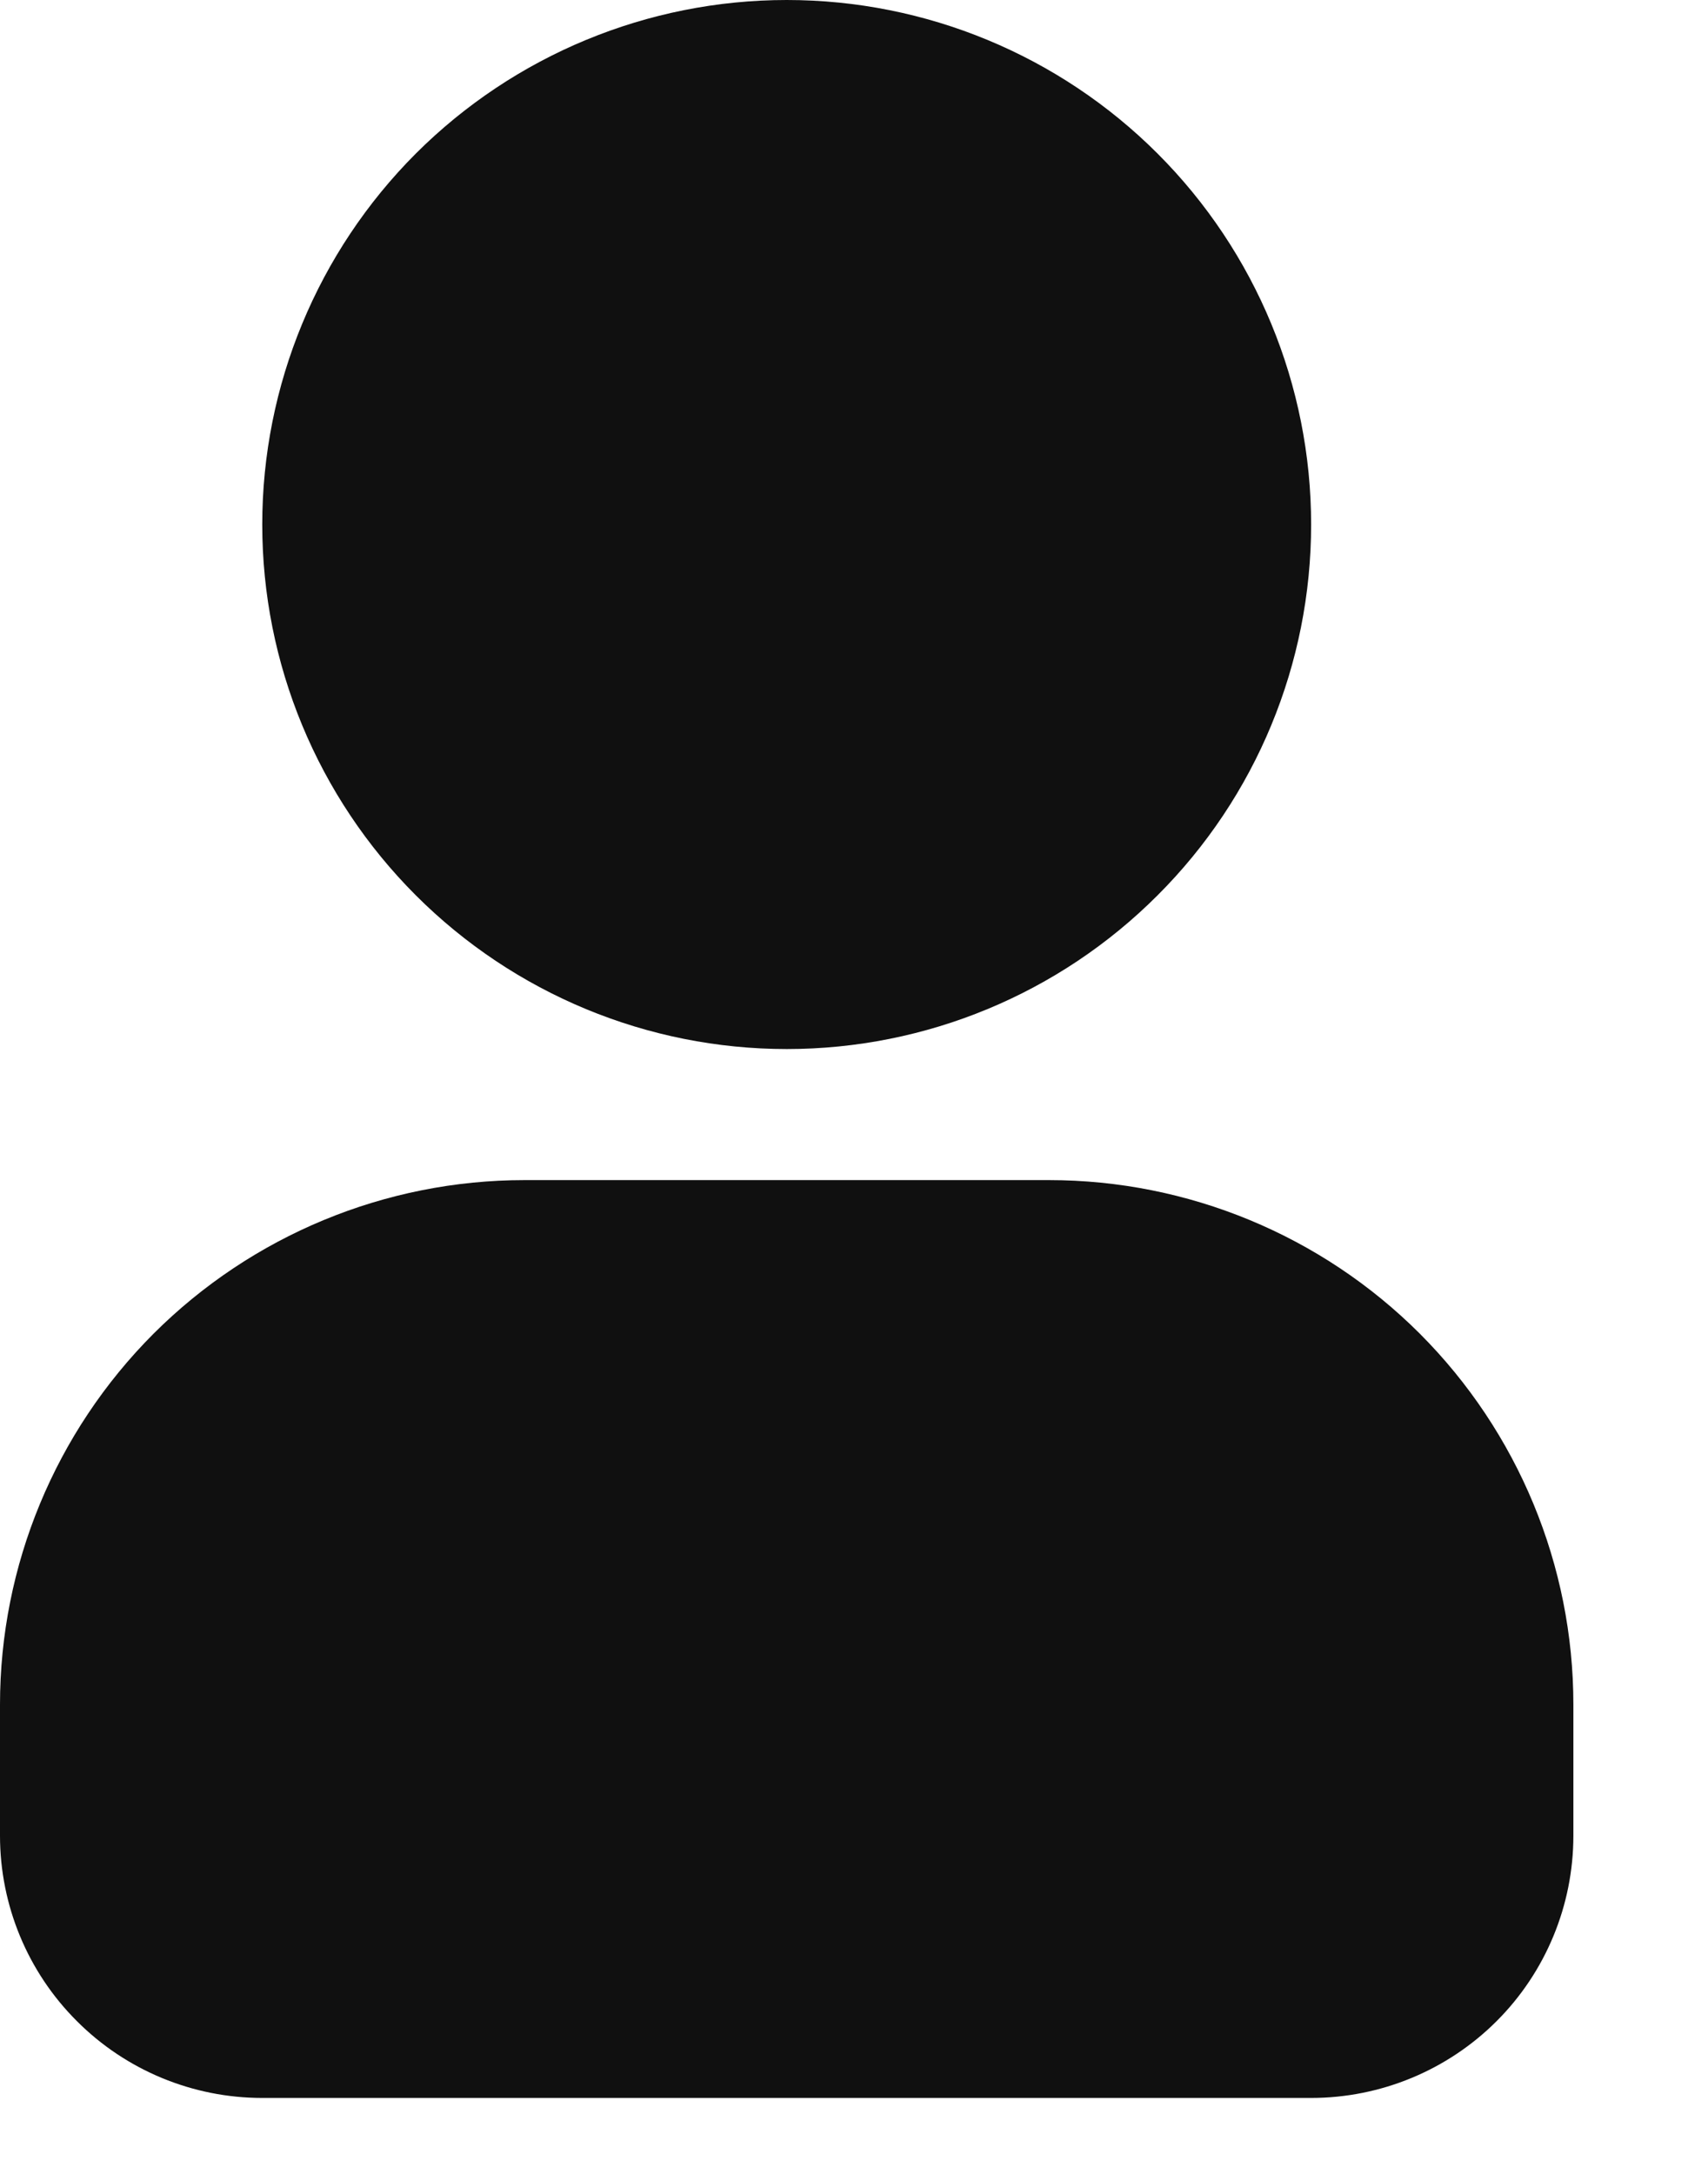 <?xml version="1.0" encoding="UTF-8"?> <svg xmlns="http://www.w3.org/2000/svg" width="11" height="14" viewBox="0 0 11 14" fill="none"><path fill-rule="evenodd" clip-rule="evenodd" d="M5.067 0C4.171 0 3.312 0.356 2.678 0.989C2.045 1.623 1.689 2.482 1.689 3.378C1.689 4.274 2.045 5.133 2.678 5.766C3.312 6.4 4.171 6.756 5.067 6.756C5.963 6.756 6.822 6.4 7.455 5.766C8.089 5.133 8.444 4.274 8.444 3.378C8.444 2.482 8.089 1.623 7.455 0.989C6.822 0.356 5.963 0 5.067 0ZM3.378 7.6C2.482 7.6 1.623 7.956 0.989 8.589C0.356 9.223 0 10.082 0 10.978V11.822C0 12.27 0.178 12.7 0.495 13.016C0.811 13.333 1.241 13.511 1.689 13.511H8.444C8.892 13.511 9.322 13.333 9.639 13.016C9.955 12.7 10.133 12.27 10.133 11.822V10.978C10.133 10.082 9.777 9.223 9.144 8.589C8.511 7.956 7.651 7.6 6.756 7.6H3.378Z" fill="#101010"></path></svg> 